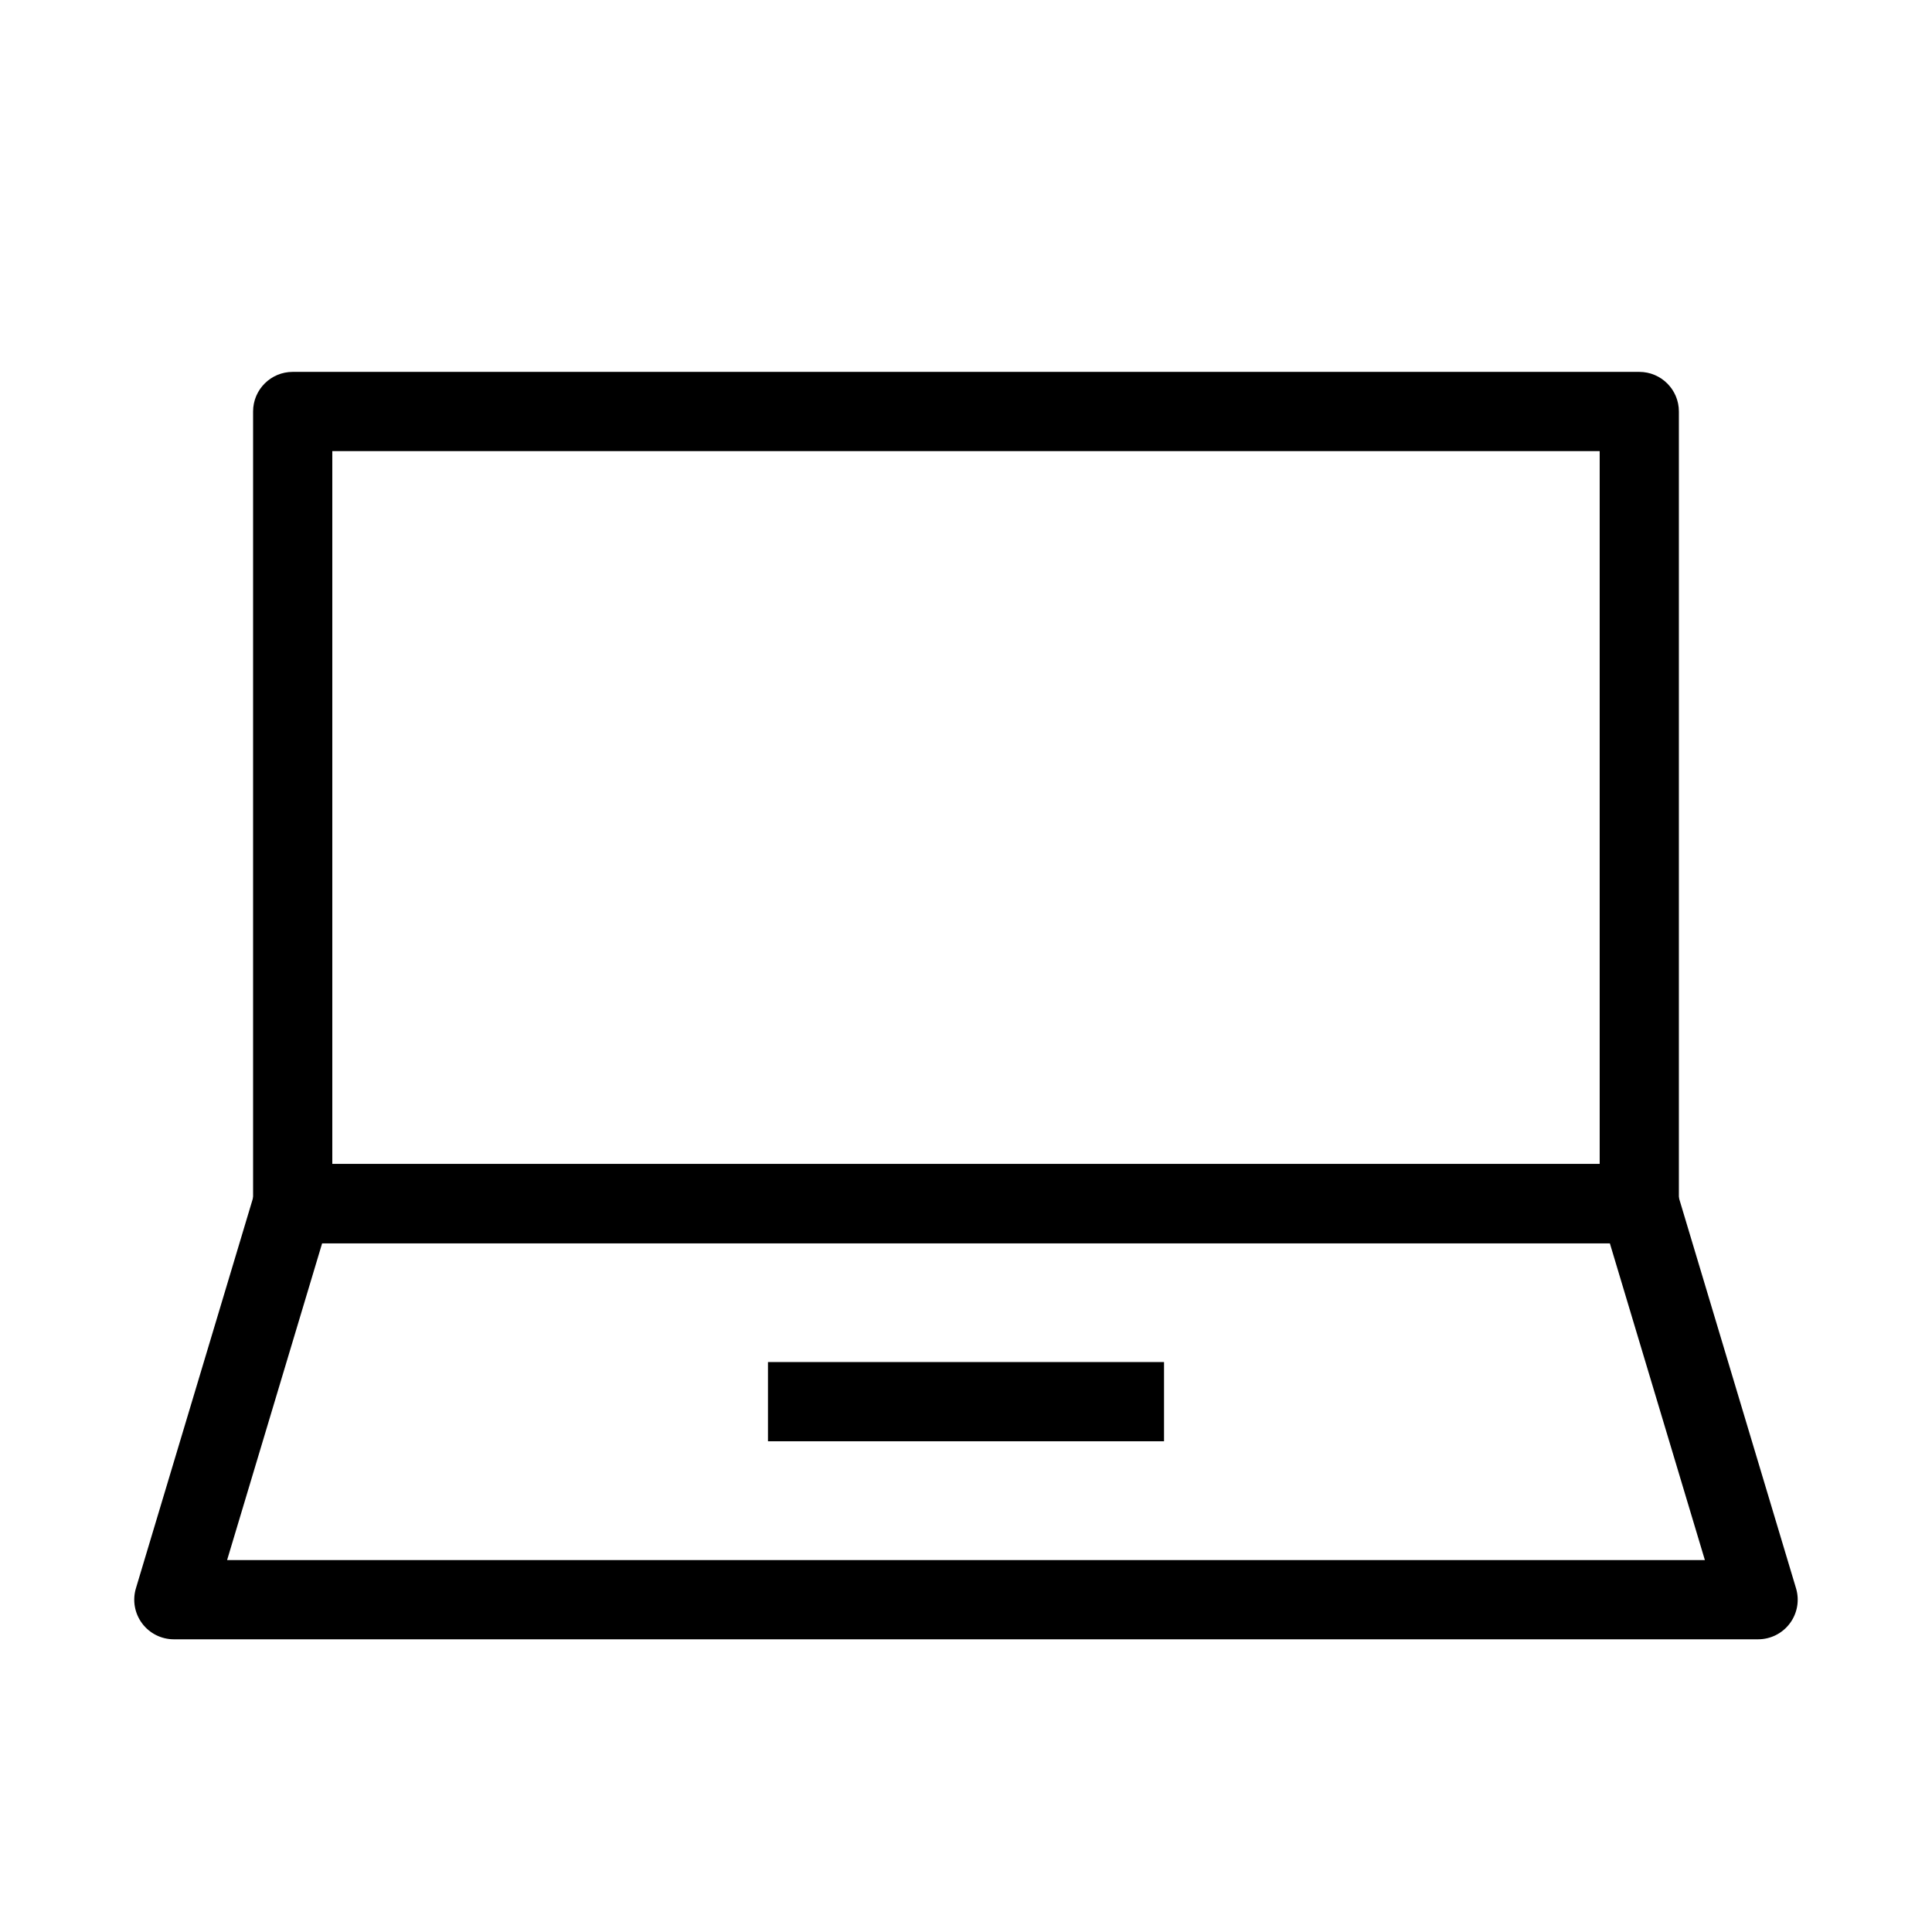 <?xml version="1.0" encoding="UTF-8"?>
<!-- Uploaded to: ICON Repo, www.svgrepo.com, Generator: ICON Repo Mixer Tools -->
<svg fill="#000000" width="800px" height="800px" version="1.1" viewBox="144 144 512 512" xmlns="http://www.w3.org/2000/svg">
 <g fill-rule="evenodd">
  <path d="m211.07 253.05c0-5.797 4.699-10.496 10.496-10.496h356.86c5.797 0 10.496 4.699 10.496 10.496v209.92c0 5.793-4.699 10.496-10.496 10.496h-356.86c-5.797 0-10.496-4.703-10.496-10.496zm20.992 10.496v188.93h335.87v-188.93z"/>
  <path d="m211.51 459.96c1.332-4.438 5.418-7.477 10.055-7.477h356.86c4.637 0 8.723 3.039 10.055 7.477l31.488 104.96c0.953 3.18 0.348 6.621-1.633 9.281-1.98 2.664-5.102 4.231-8.422 4.231h-419.84c-3.316 0-6.441-1.566-8.422-4.231-1.98-2.66-2.586-6.102-1.633-9.281zm17.863 13.516-25.191 83.965h391.63l-25.191-83.965z"/>
  <path d="m452.48 525.95h-104.96v-20.992h104.96z"/>
 </g>
</svg>